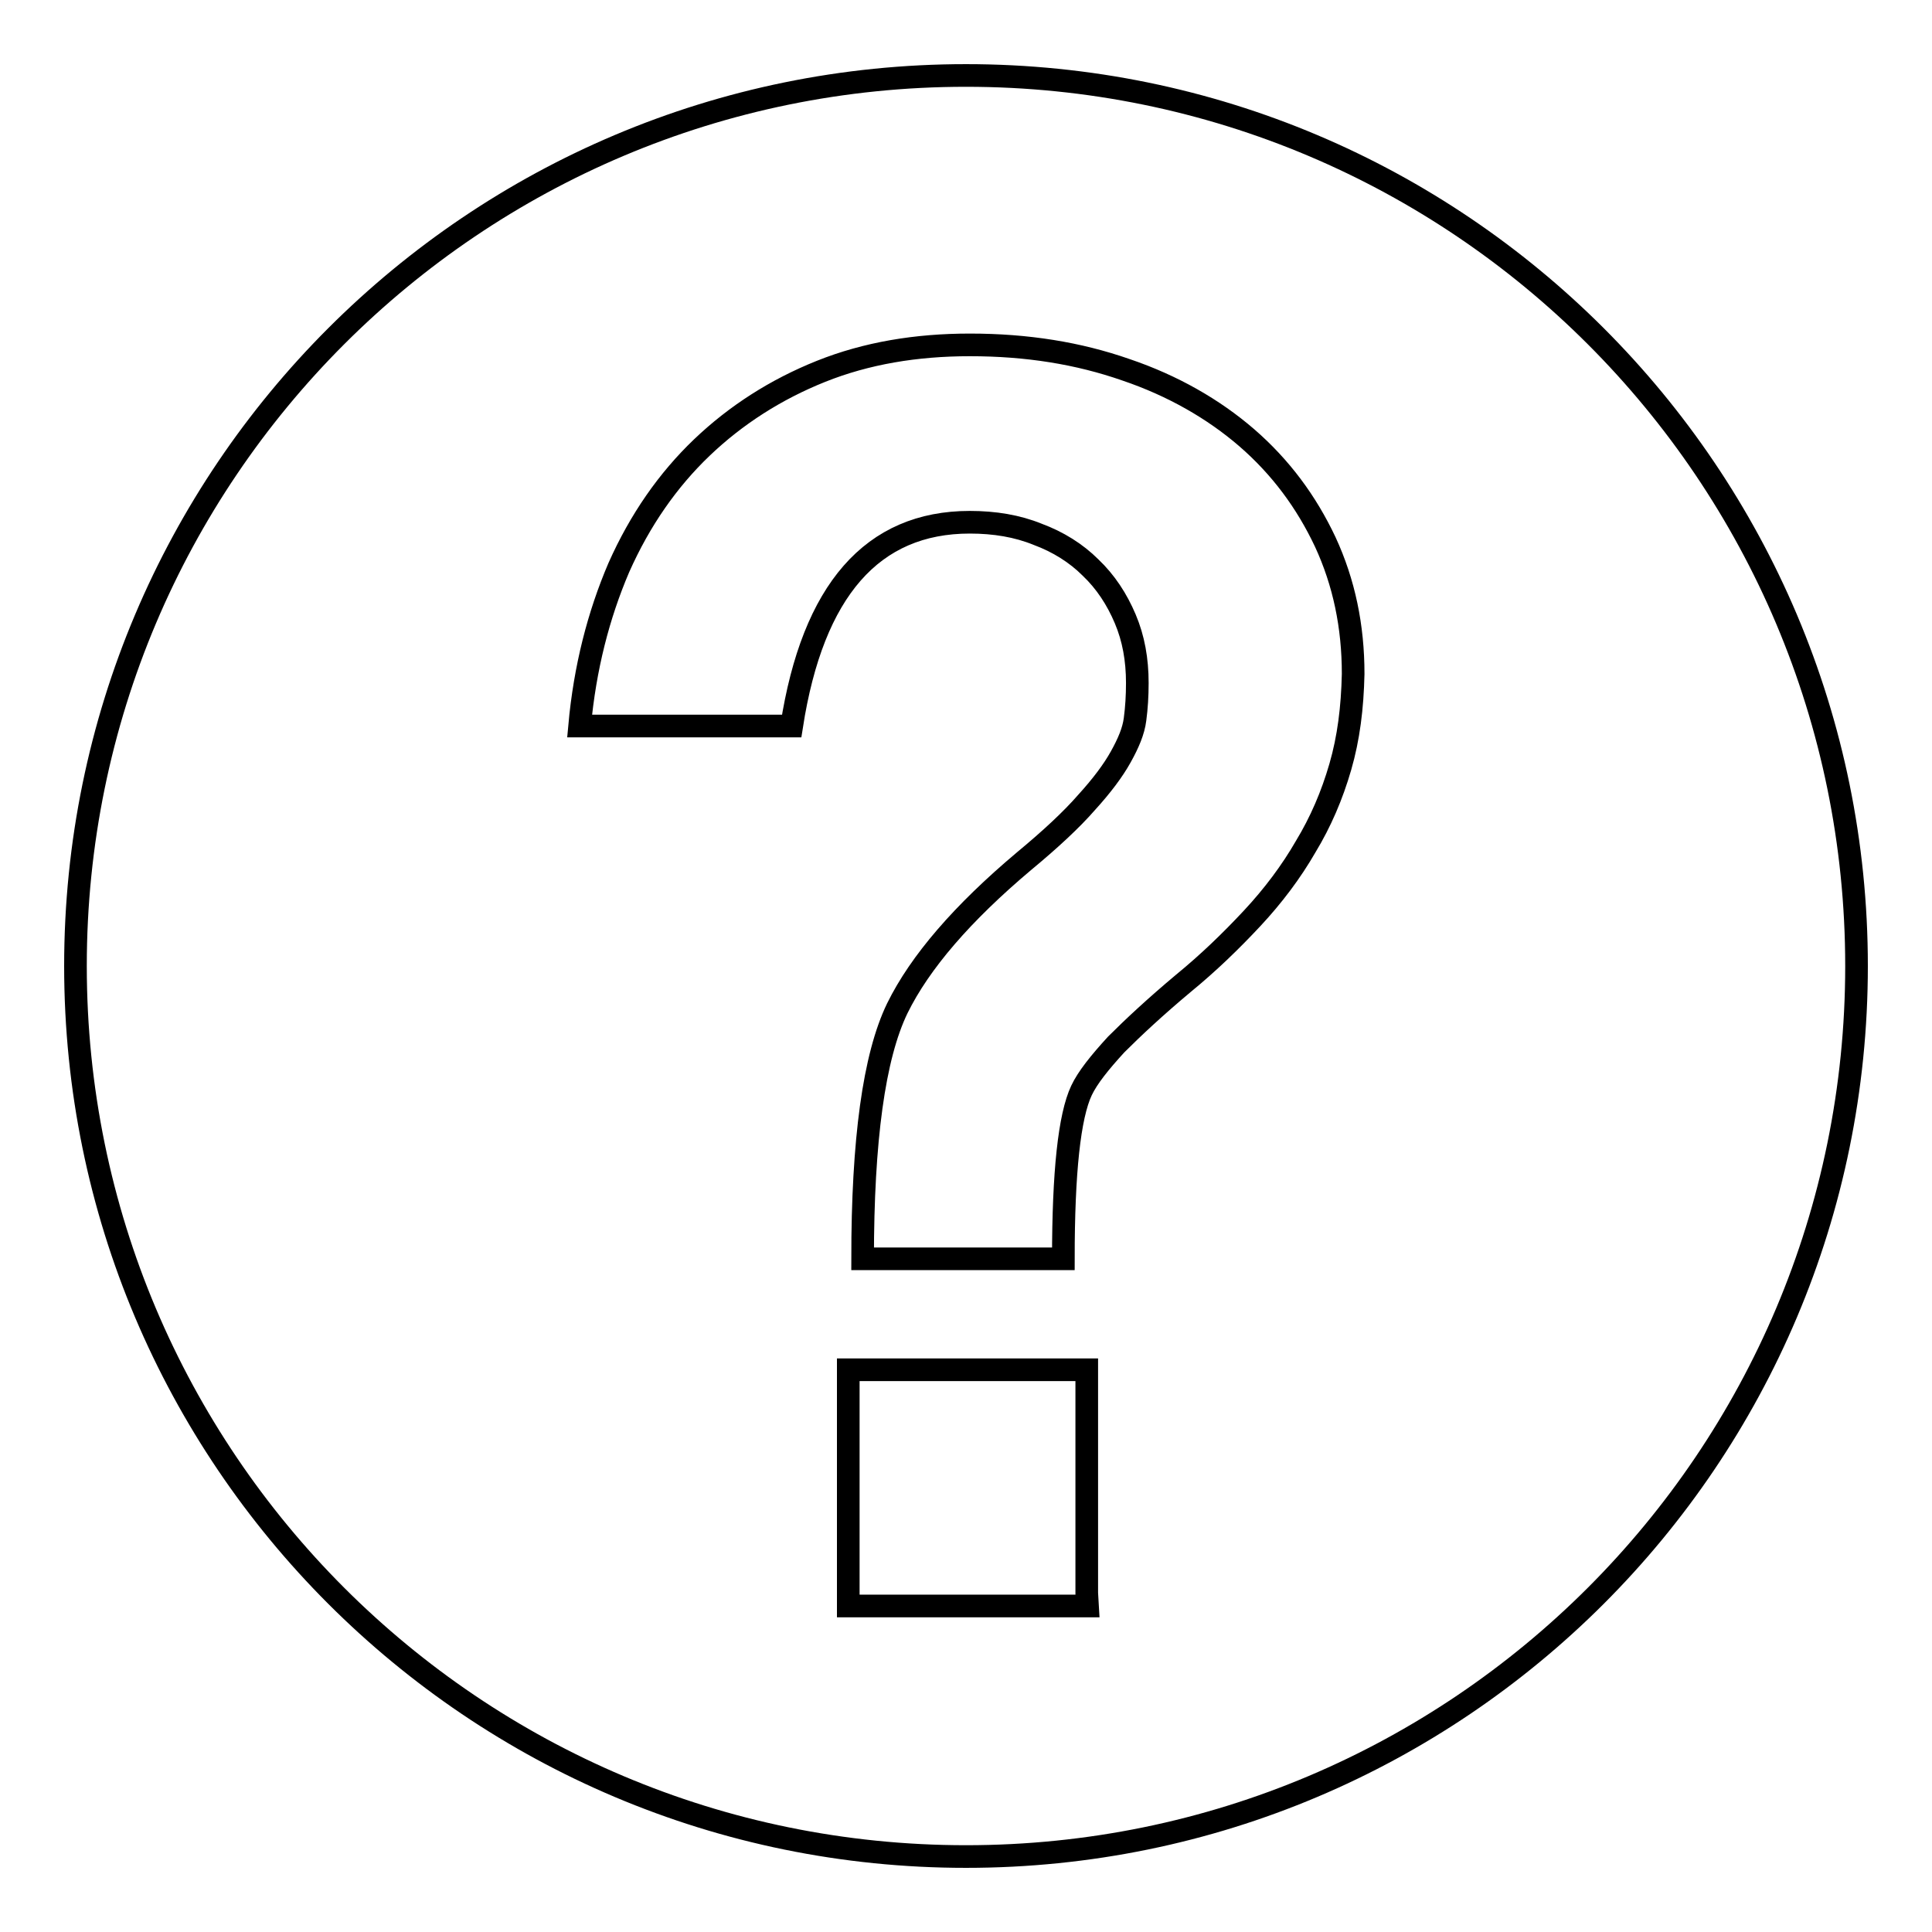<?xml version="1.0" encoding="utf-8"?>
<!-- Svg Vector Icons : http://www.onlinewebfonts.com/icon -->
<!DOCTYPE svg PUBLIC "-//W3C//DTD SVG 1.1//EN" "http://www.w3.org/Graphics/SVG/1.1/DTD/svg11.dtd">
<svg version="1.1" xmlns="http://www.w3.org/2000/svg" xmlns:xlink="http://www.w3.org/1999/xlink" x="0px" y="0px" viewBox="0 0 256 256" enable-background="new 0 0 256 256" xml:space="preserve">
<g><g><path stroke-width="3" fill-opacity="0" stroke="#000000"  d="M128,10C62.8,10,10,62.8,10,128c0,65.2,52.8,118,118,118c65.2,0,118-52.8,118-118C246,62.8,193.2,10,128,10z M144.1,212.8h-31.7v-31.3h31.6v29.6L144.1,212.8z M177.6,101.6c-1.1,3.8-2.6,7.3-4.6,10.6c-1.9,3.3-4.3,6.5-7.1,9.5c-2.8,3-5.8,5.9-9.1,8.6c-3.7,3.1-6.6,5.8-8.9,8.1c-2.2,2.4-3.8,4.4-4.6,6.1c-1.6,3.4-2.4,10.8-2.4,22.3h-26.6c0-15.7,1.5-26.8,4.6-33.2c3-6.1,8.6-12.6,16.8-19.5c3.5-2.9,6.3-5.5,8.3-7.8c2-2.2,3.5-4.2,4.5-6c1-1.8,1.7-3.4,1.9-5c0.2-1.5,0.3-3.1,0.3-4.8c0-3.1-0.5-5.9-1.6-8.5c-1.1-2.6-2.6-4.9-4.6-6.8c-1.9-1.9-4.3-3.4-7-4.4c-2.7-1.1-5.7-1.6-9-1.6c-12.9,0-20.8,9-23.6,27H76.8c0.7-7.7,2.5-14.7,5.2-21c2.8-6.3,6.5-11.6,11-15.9s9.8-7.7,15.8-10.1c6-2.4,12.6-3.5,19.7-3.5c7.6,0,14.4,1.1,20.7,3.3c6.2,2.1,11.6,5.2,16,9c4.5,3.9,7.9,8.5,10.4,13.8c2.5,5.4,3.7,11.2,3.7,17.5C179.2,93.8,178.7,97.8,177.6,101.6z"/></g></g>
</svg>